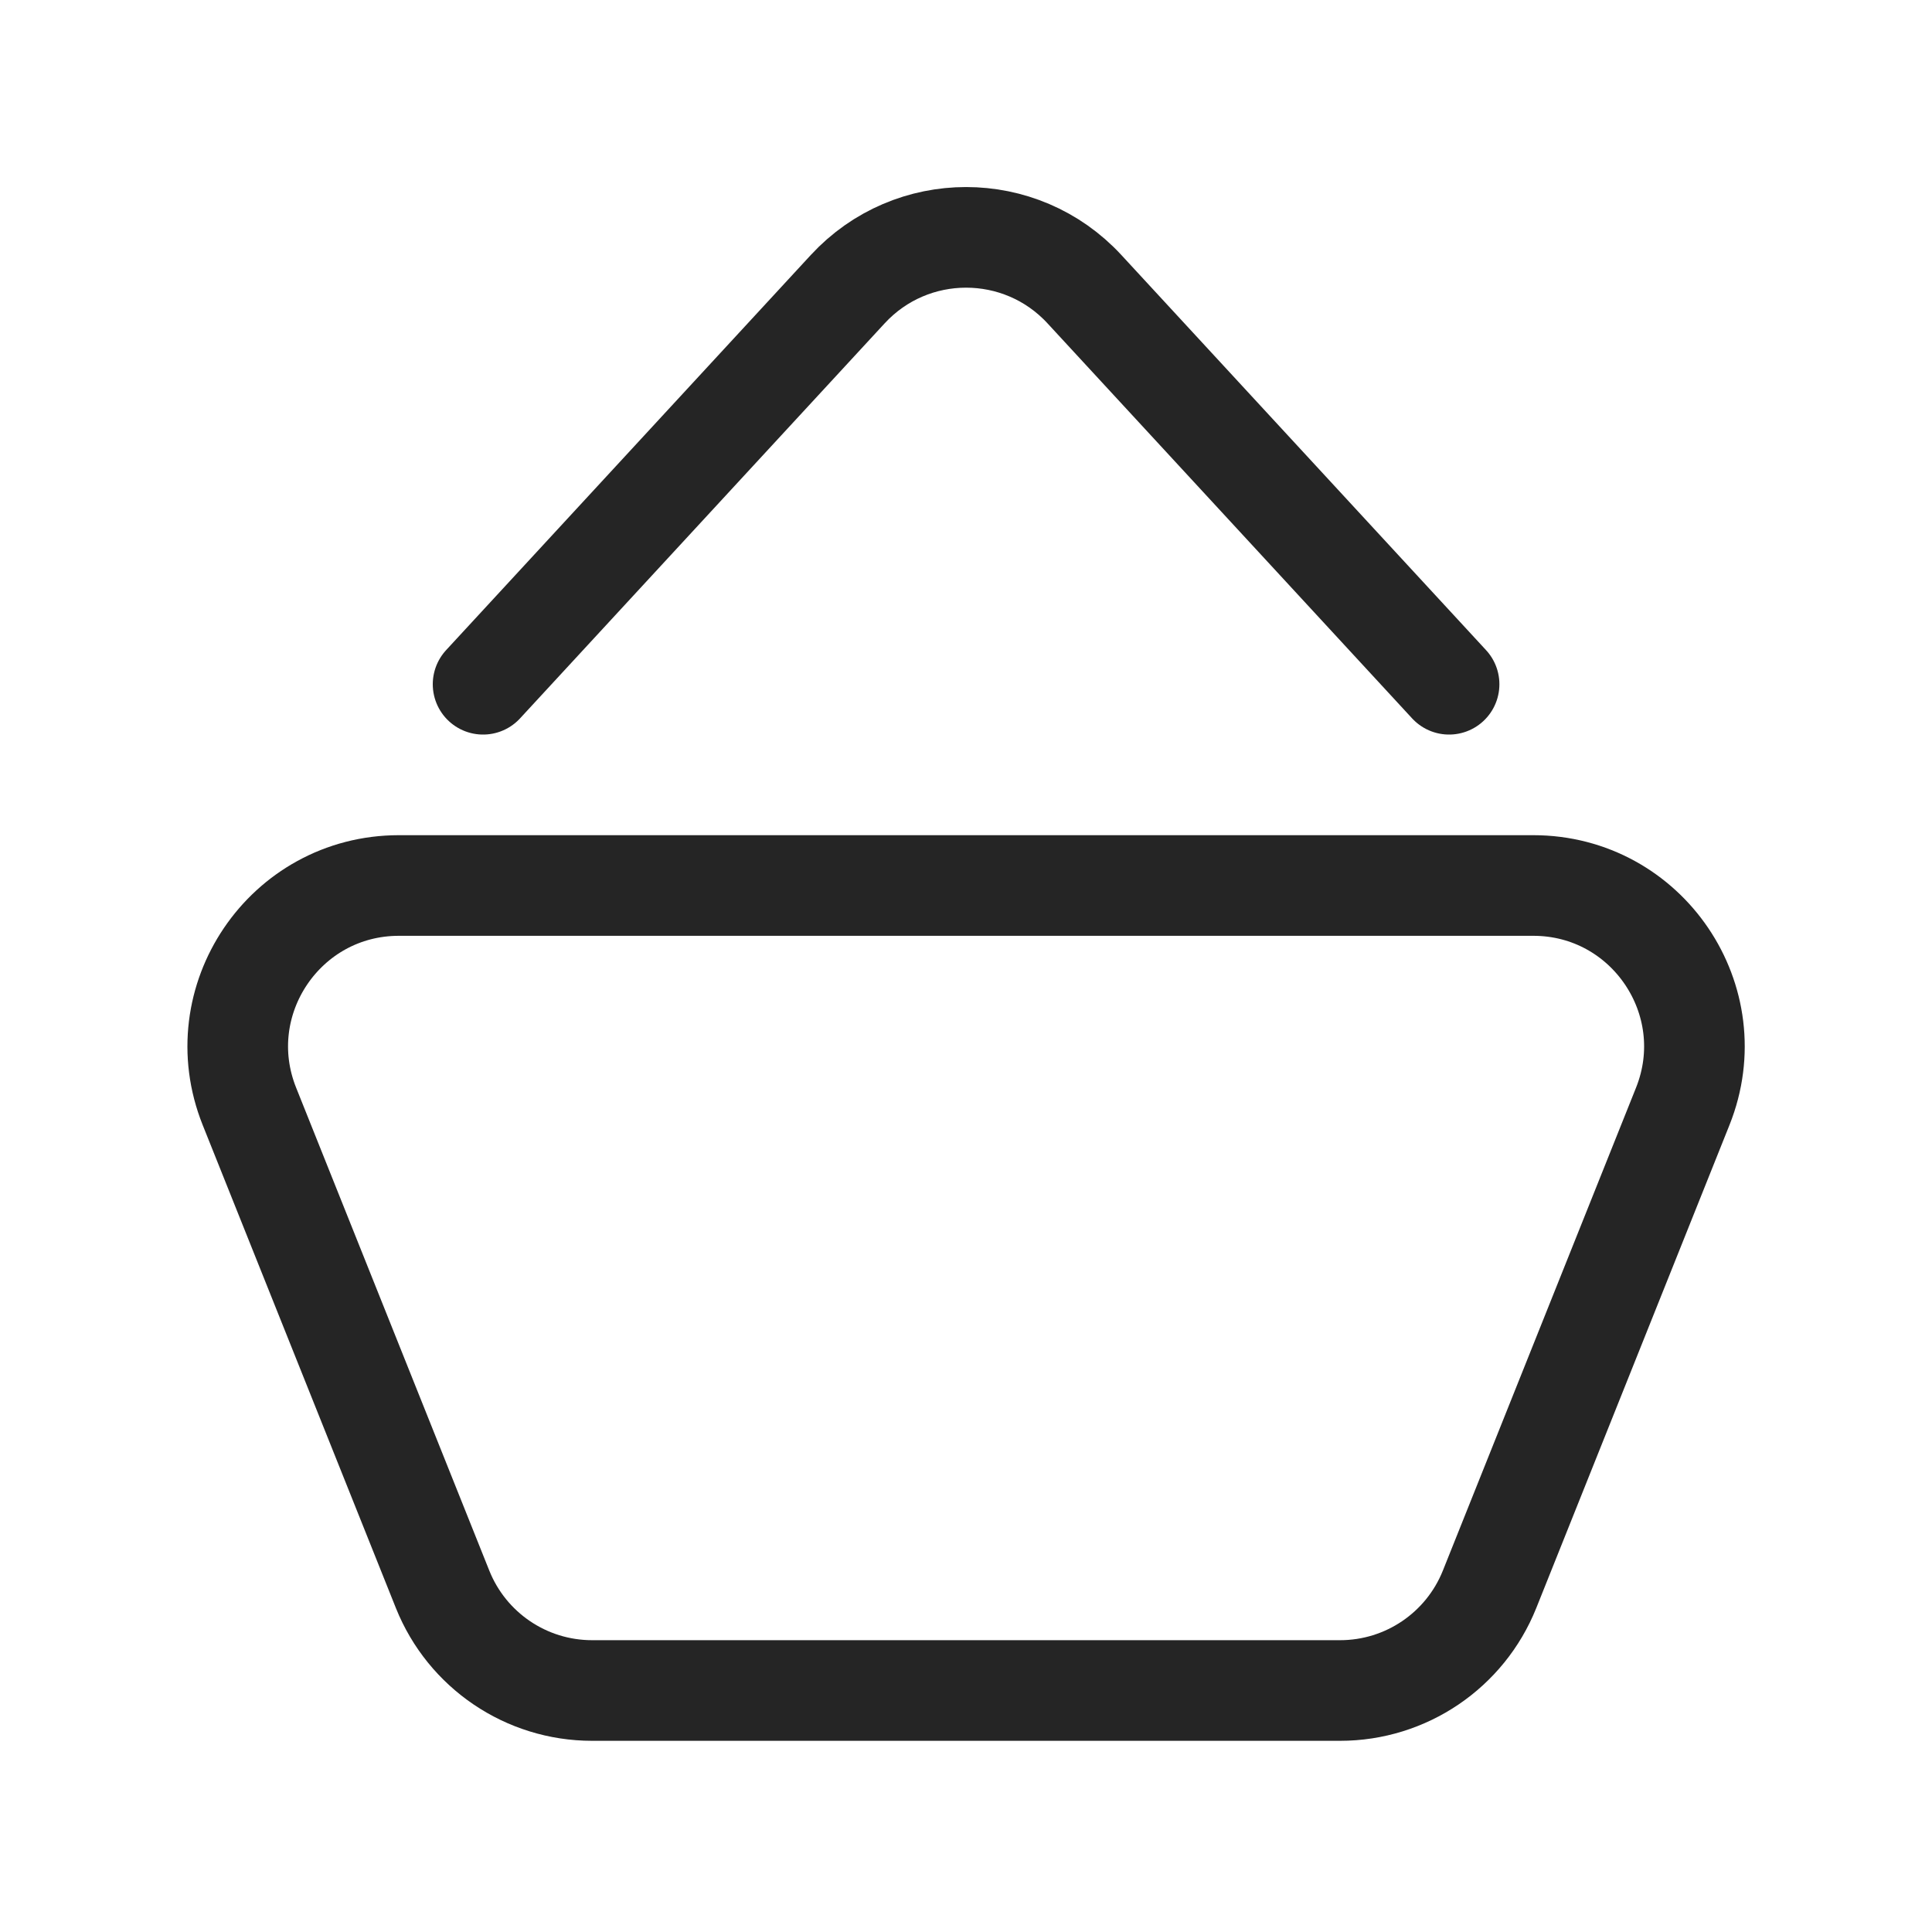 <?xml version="1.0" encoding="UTF-8"?> <svg xmlns="http://www.w3.org/2000/svg" viewBox="0 0 24.00 24.00" data-guides="{&quot;vertical&quot;:[],&quot;horizontal&quot;:[]}"><defs></defs><path fill="none" stroke="#252525" fill-opacity="1" stroke-width="1.25" stroke-opacity="1" stroke-linecap="round" id="tSvg6cec77211" title="Path 1" d="M6.001 8.5C7.511 6.864 9.021 5.228 10.531 3.592C11.323 2.734 12.679 2.734 13.471 3.592C14.981 5.228 16.491 6.864 18.001 8.5M7.355 21C10.452 21 13.55 21 16.647 21C17.465 21 18.2 20.502 18.504 19.743C19.304 17.743 20.104 15.743 20.904 13.743C21.429 12.429 20.462 11 19.047 11C14.35 11 9.652 11 4.955 11C3.54 11 2.573 12.429 3.098 13.743C3.898 15.743 4.698 17.743 5.498 19.743C5.802 20.502 6.537 21 7.355 21Z"></path></svg> 
